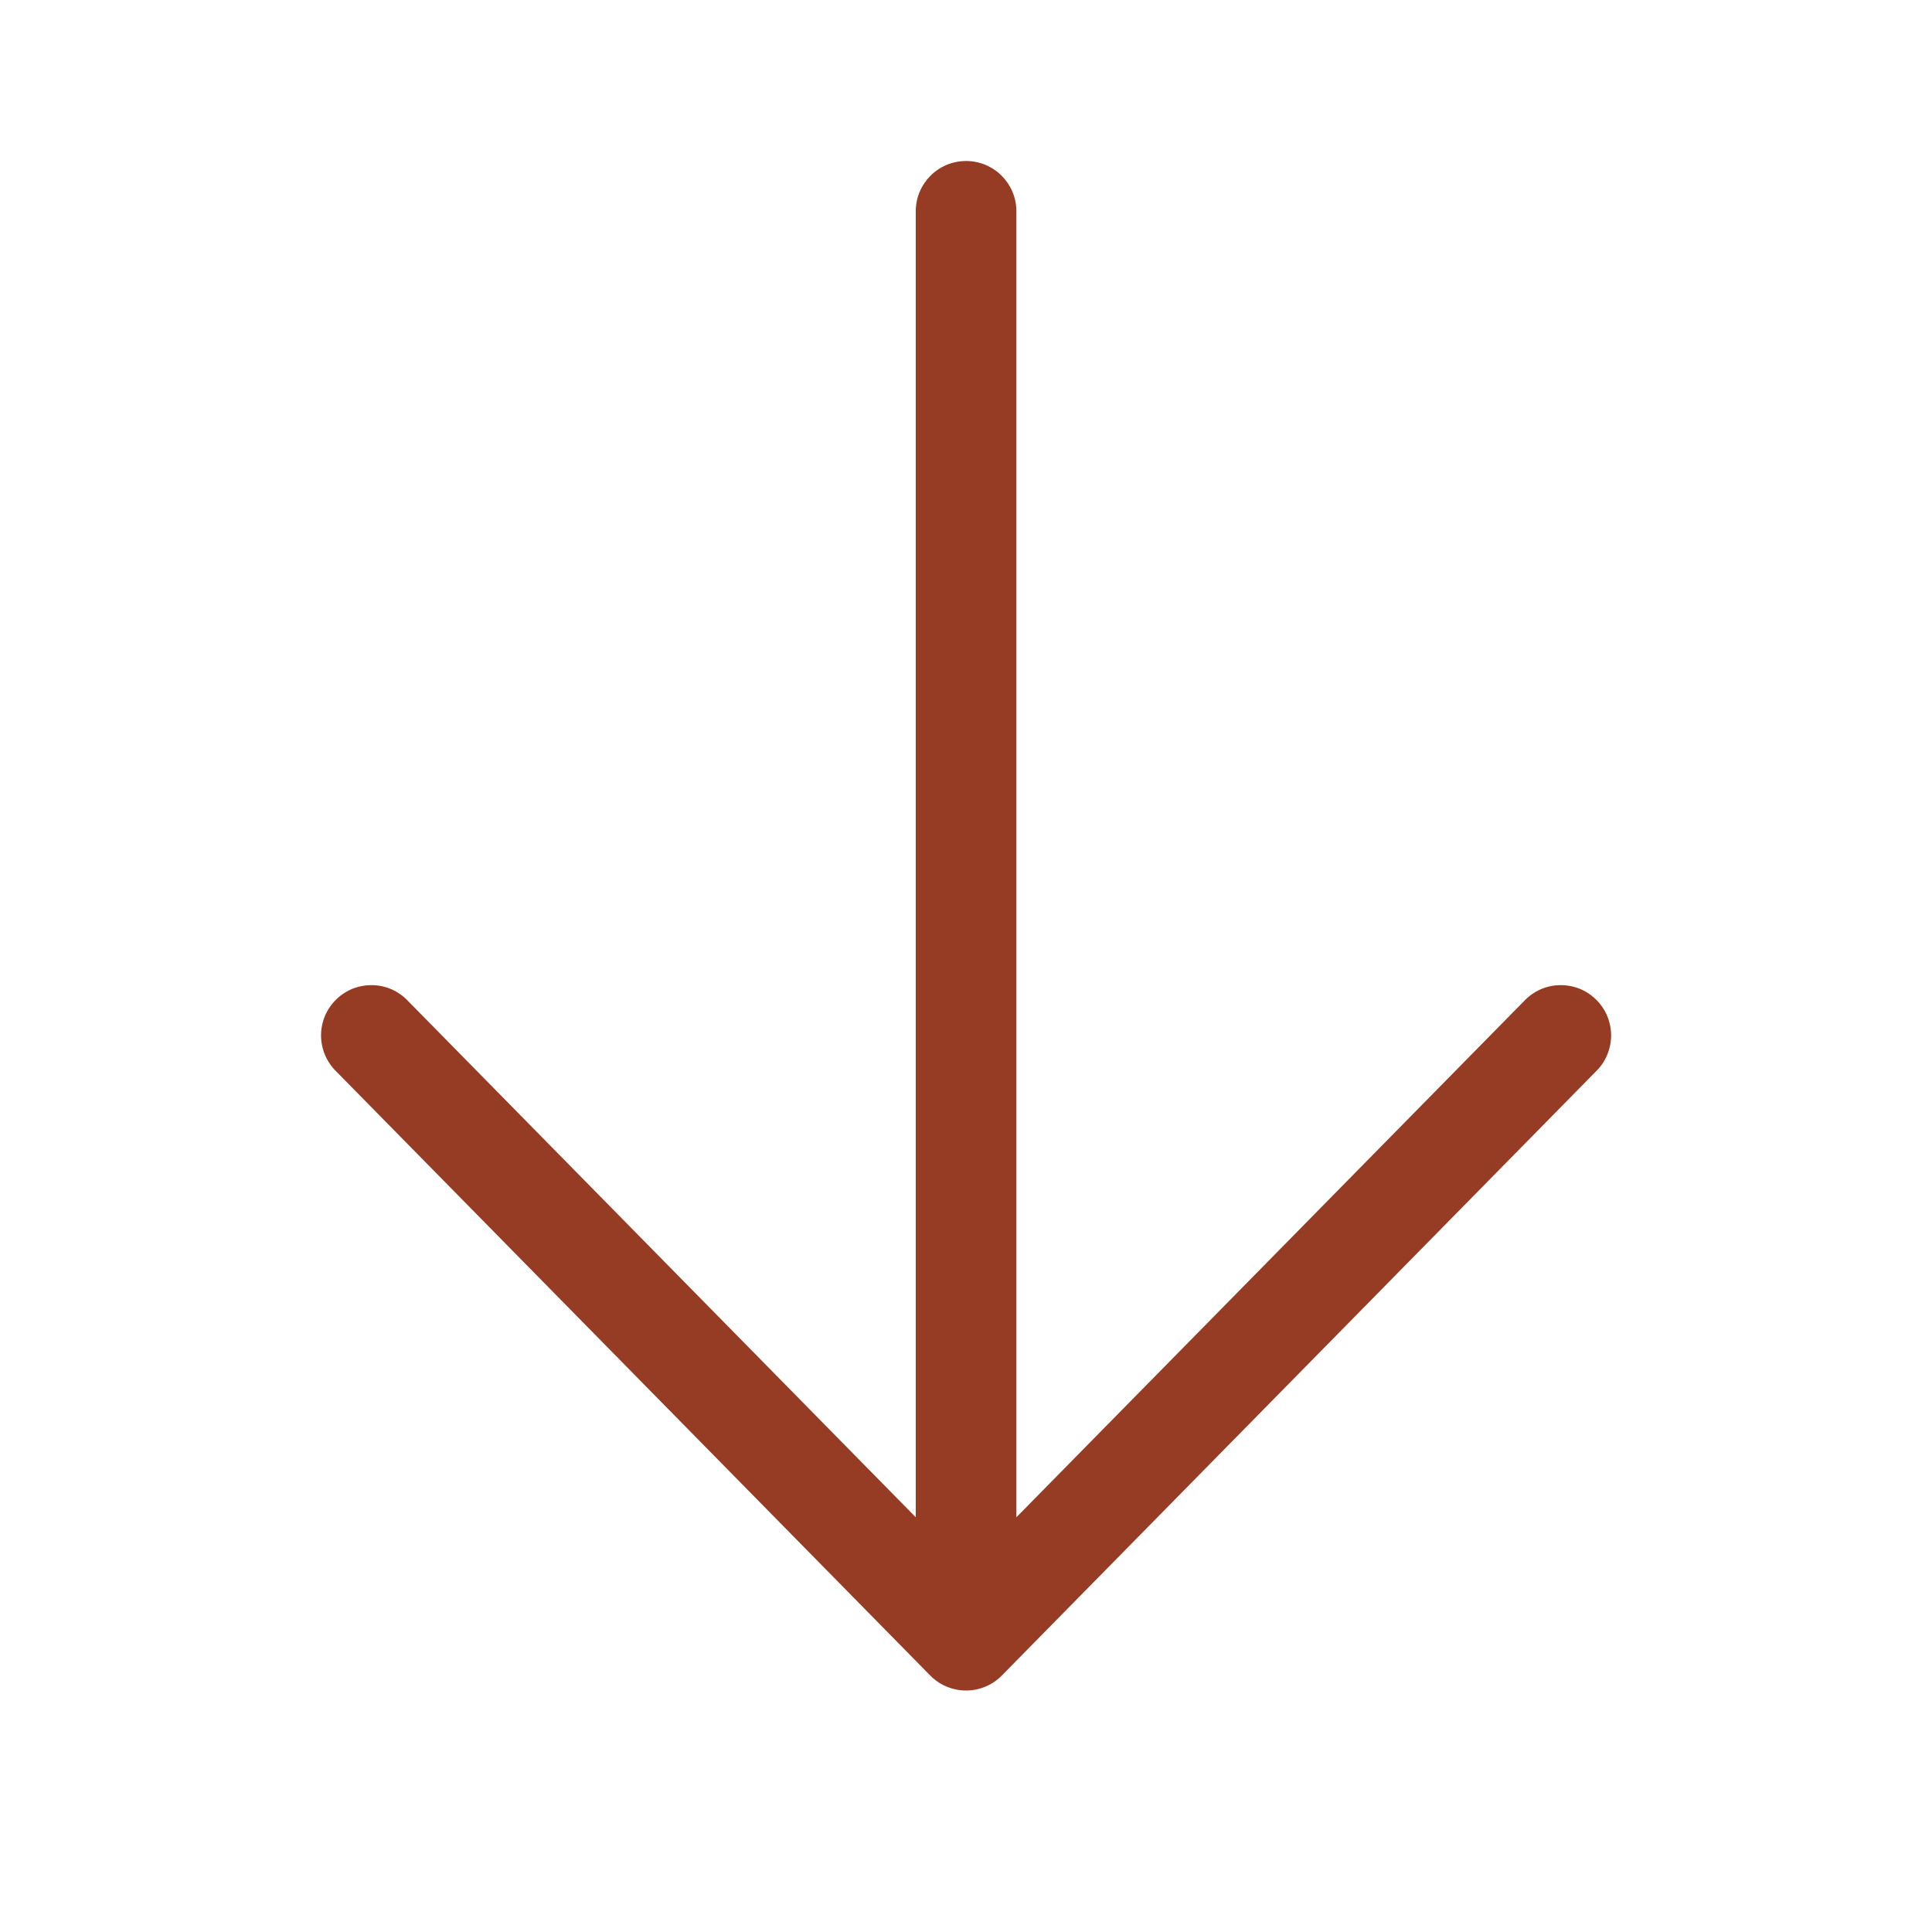 <?xml version="1.0" encoding="UTF-8"?> <svg xmlns="http://www.w3.org/2000/svg" width="24" height="24" viewBox="0 0 24 24" fill="none"> <path d="M12.001 2C12.346 2 12.626 2.28 12.626 2.625L12.626 18.848L18.931 12.437C18.988 12.376 19.056 12.327 19.133 12.292C19.209 12.258 19.291 12.239 19.375 12.238C19.458 12.236 19.541 12.251 19.619 12.281C19.697 12.312 19.767 12.358 19.827 12.417C19.886 12.475 19.934 12.545 19.966 12.622C19.998 12.7 20.014 12.782 20.014 12.866C20.013 12.95 19.996 13.032 19.963 13.109C19.93 13.186 19.882 13.255 19.822 13.313L12.452 20.807L12.439 20.82C12.374 20.885 12.294 20.935 12.207 20.965C12.12 20.996 12.027 21.006 11.935 20.997C11.784 20.981 11.645 20.911 11.542 20.8L4.18 13.313C4.12 13.255 4.072 13.186 4.039 13.109C4.006 13.032 3.989 12.95 3.988 12.866C3.988 12.782 4.004 12.7 4.036 12.622C4.068 12.545 4.116 12.475 4.175 12.417C4.235 12.358 4.306 12.312 4.383 12.281C4.461 12.251 4.544 12.236 4.628 12.238C4.711 12.239 4.793 12.258 4.87 12.292C4.946 12.327 5.014 12.376 5.071 12.437L11.376 18.848L11.376 2.625C11.376 2.28 11.655 2 12.001 2Z" fill="#973C24"></path> </svg> 